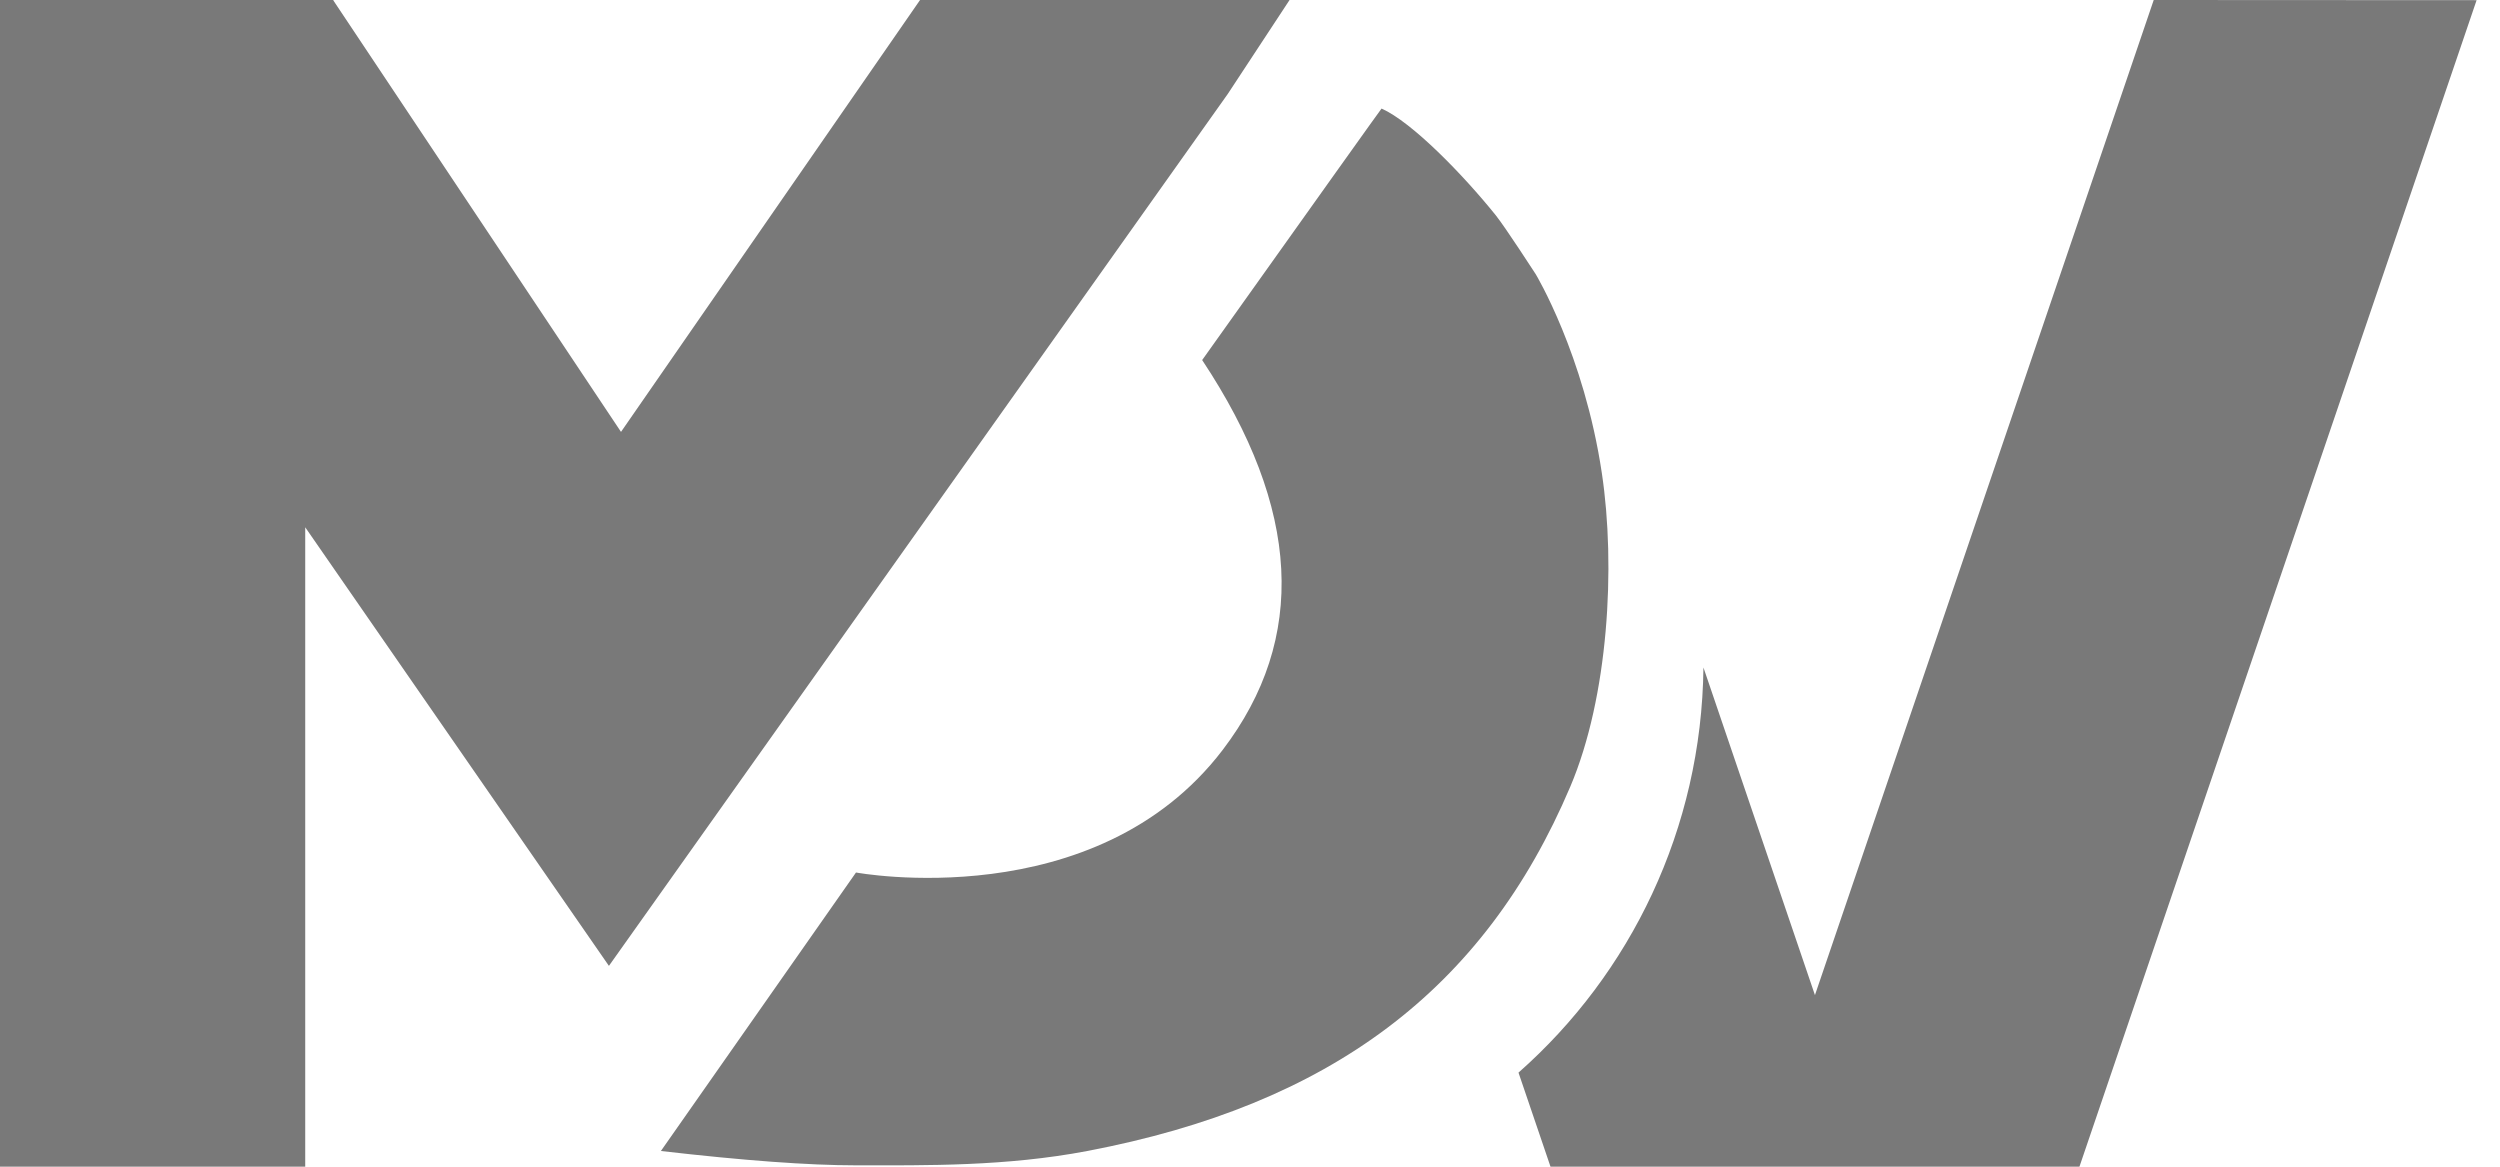 <svg width="45" height="21" viewBox="0 0 45 21" fill="none" xmlns="http://www.w3.org/2000/svg">
<path d="M10.96 17.385L5.494 9.491V21H0V0H5.997L6.015 0.03L11.178 7.774L16.561 0H23.212L22.1 1.691L10.961 17.385H10.96ZM28.833 8.515C28.513 6.376 27.642 4.934 27.642 4.934C27.642 4.934 27.096 4.091 26.926 3.878C26.338 3.146 25.418 2.199 24.868 1.954C24.849 1.974 23.774 3.482 21.639 6.481C23.413 9.154 23.537 11.493 22.008 13.499C19.713 16.507 15.408 15.705 15.408 15.705C15.408 15.705 14.237 17.376 11.896 20.718C13.387 20.89 14.556 20.976 15.405 20.976C16.688 20.977 18.111 20.996 19.571 20.718C23.934 19.888 26.71 17.825 28.266 14.158C28.951 12.545 29.086 10.195 28.833 8.515ZM37.43 21L44.579 0.003L38.767 0L32.669 17.912L30.662 12.015C30.629 14.923 29.348 17.529 27.333 19.307L27.909 21H37.43Z" fill="#797979"/>
</svg>
